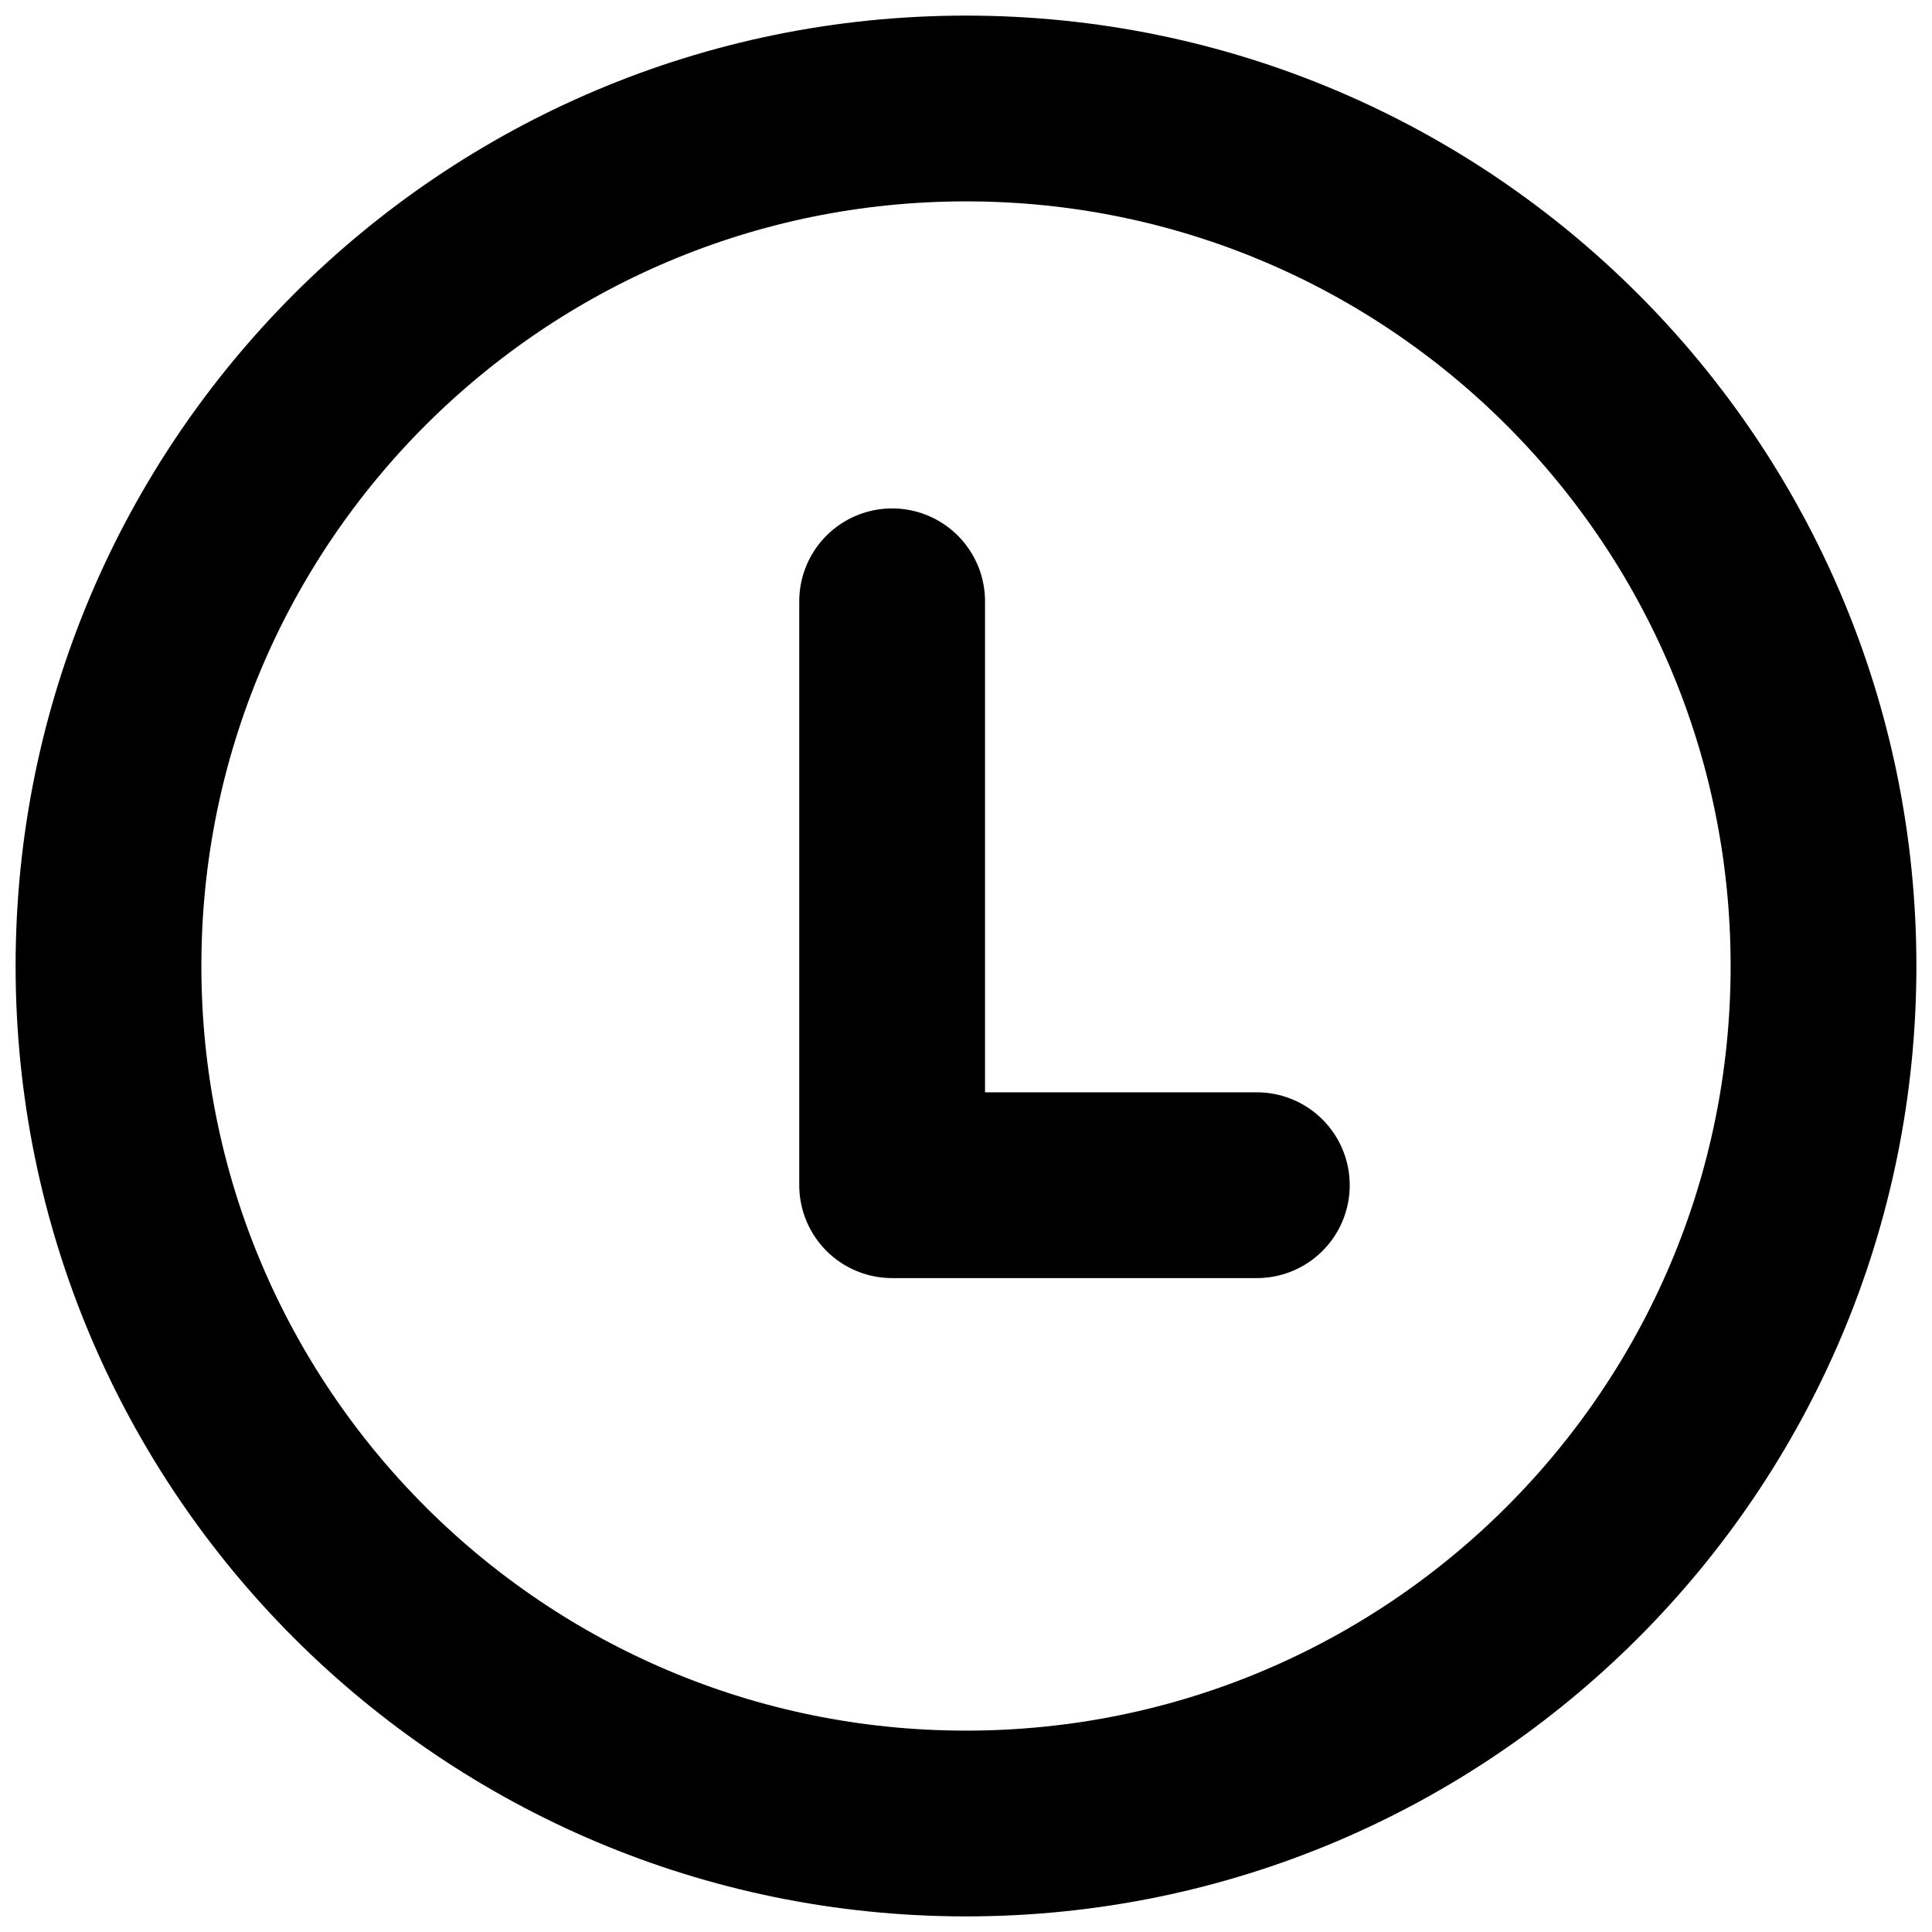 <svg width="13" height="13" viewBox="0 0 13 13" fill="none" xmlns="http://www.w3.org/2000/svg">
<g clip-path="url(#clip0_9127_2932)">
<path d="M6.5 12.27C9.687 12.27 12.27 9.687 12.27 6.5C12.27 3.314 9.687 0.73 6.5 0.73C3.314 0.73 0.73 3.314 0.73 6.5C0.73 9.687 3.314 12.27 6.5 12.27Z" stroke="black" stroke-width="1.25" stroke-linecap="round" stroke-linejoin="round"/>
<path d="M6.003 4.046V7.975H8.457" stroke="black" stroke-width="1.25" stroke-linecap="round" stroke-linejoin="round"/>
</g>
<defs>
<clipPath id="clip0_9127_2932">
<rect width="13" height="13" fill="white"/>
</clipPath>
</defs>
</svg>
